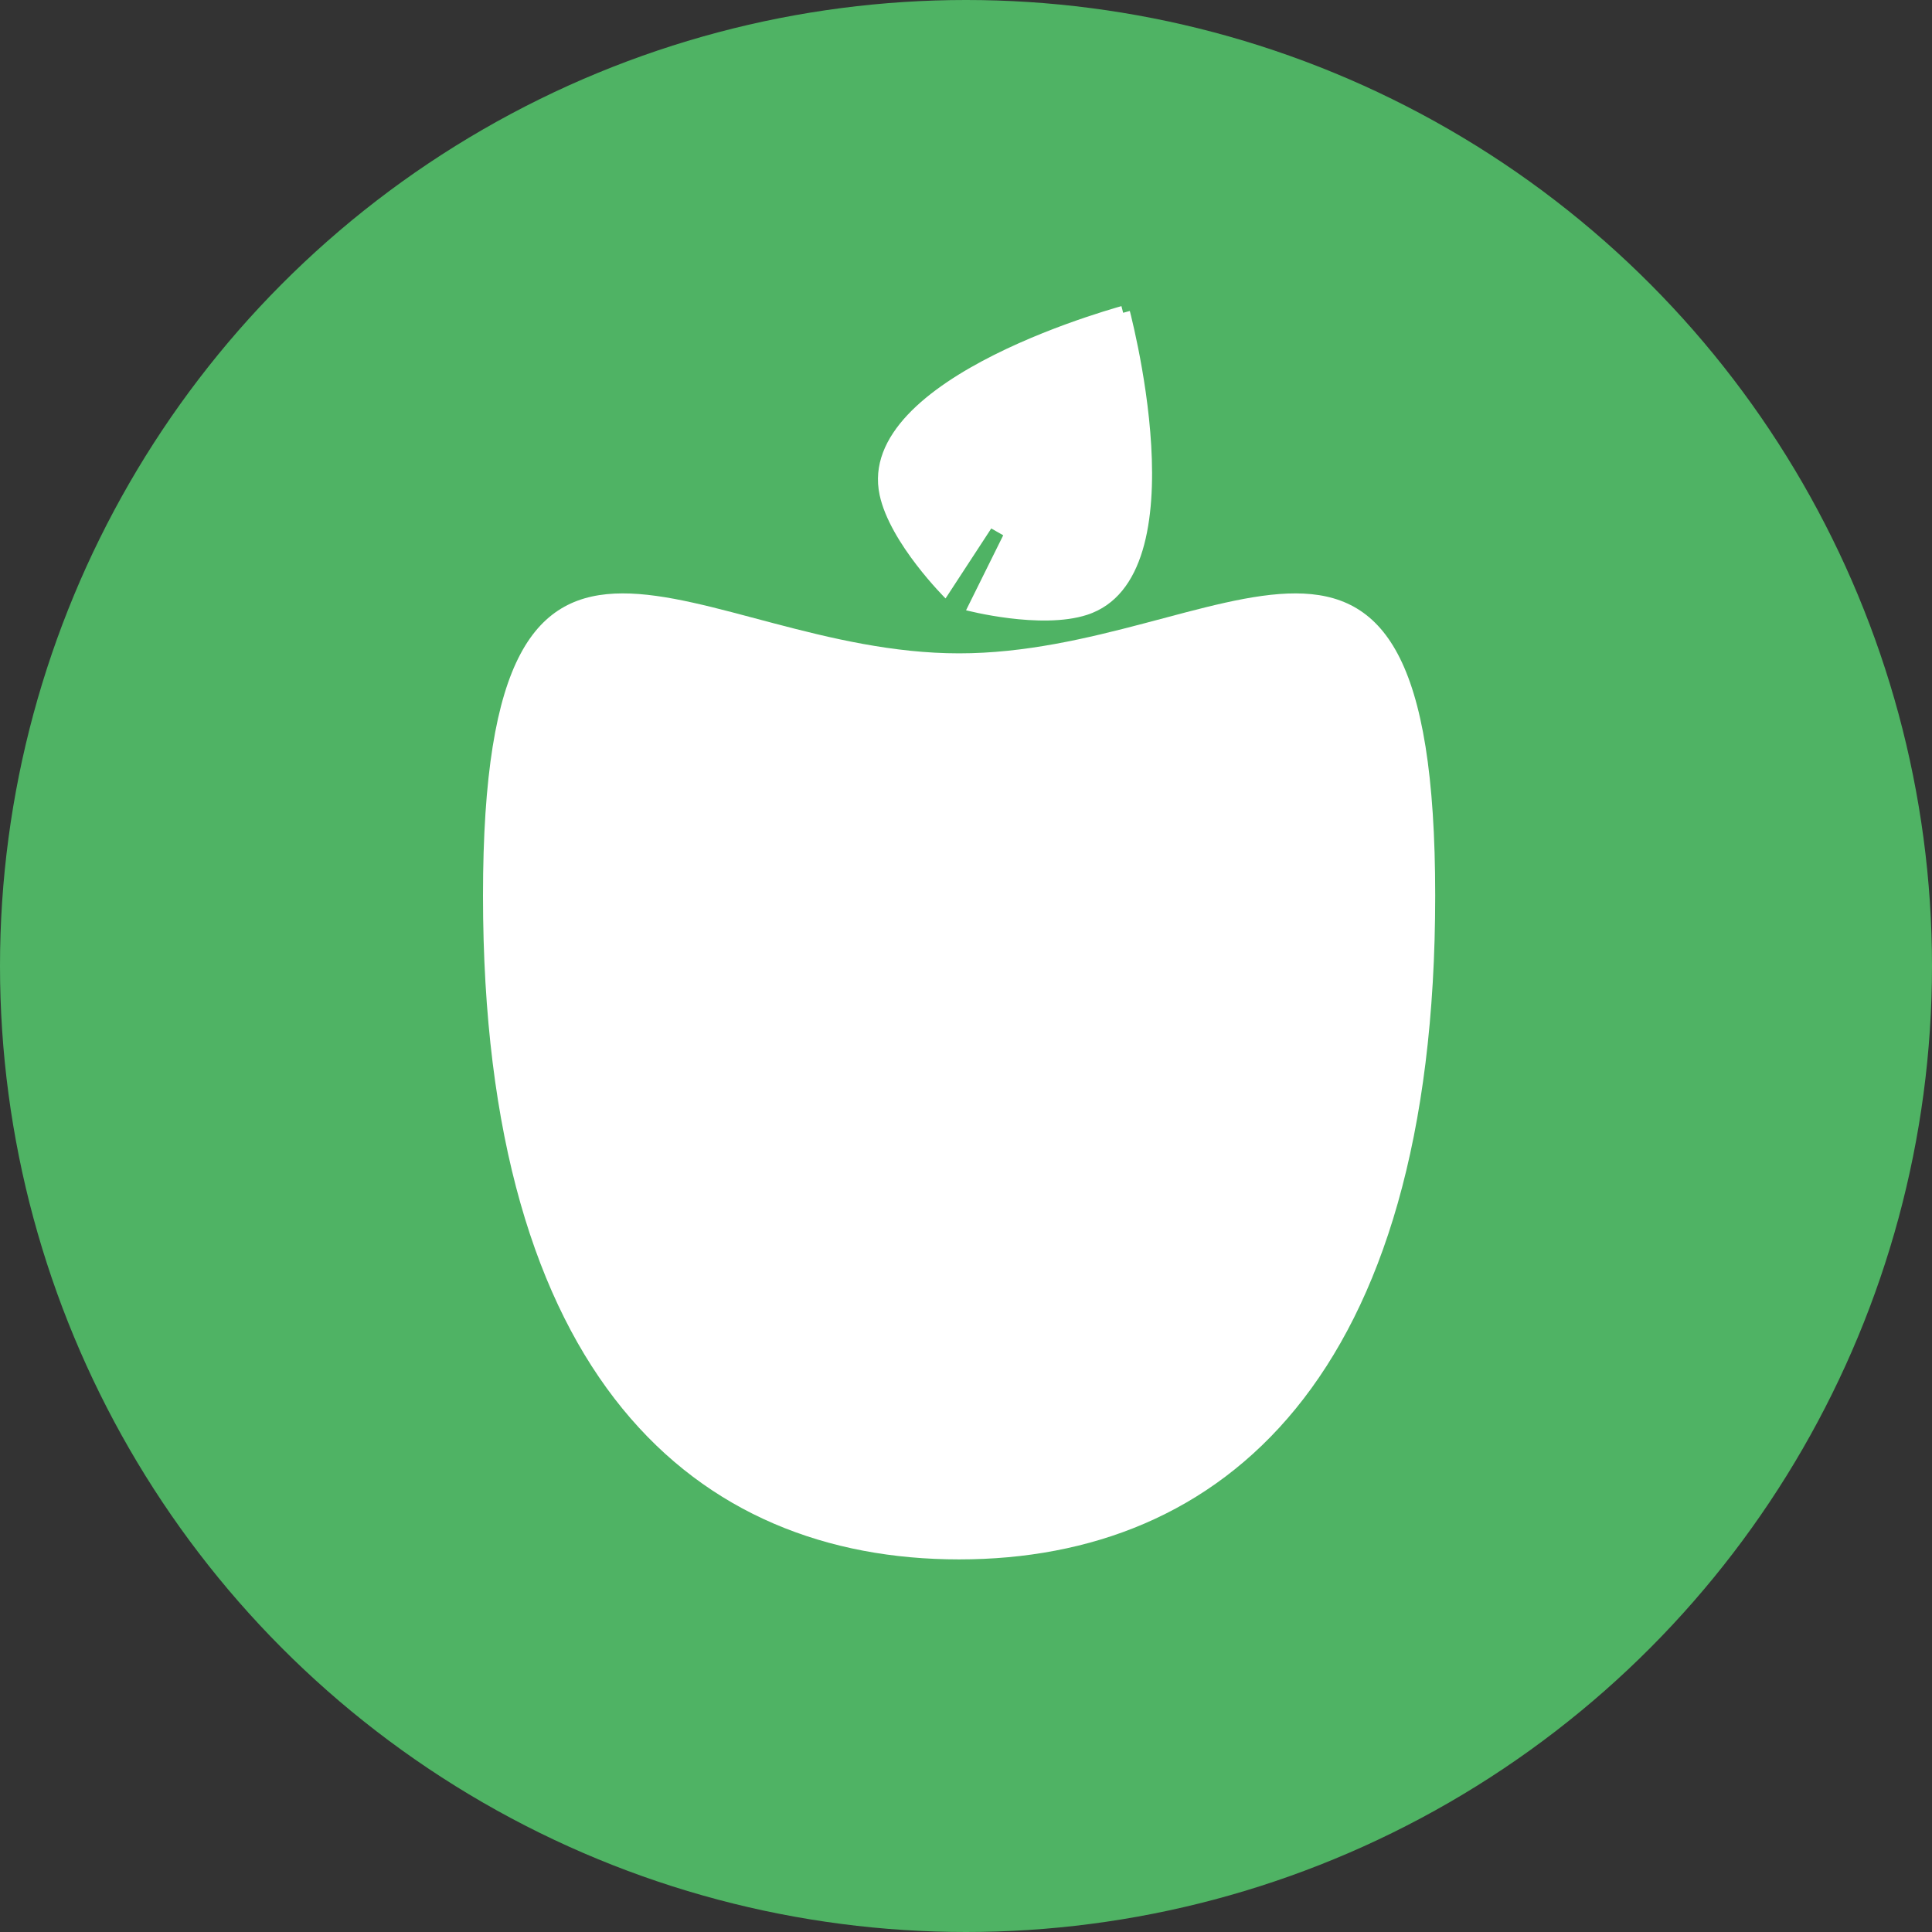 <?xml version="1.0" encoding="UTF-8"?> <svg xmlns="http://www.w3.org/2000/svg" width="140" height="140" viewBox="0 0 140 140" fill="none"><rect x="0" y="0" width="140" height="140" fill="#333333" stroke="none"/> <circle cx="70" cy="70" r="70" fill="#4FB364"></circle> <path d="M81.745 22.049L82.227 21.916L82.096 21.441L81.62 21.565L81.745 22.049ZM81.745 22.049C82.227 21.916 82.227 21.916 82.227 21.916L82.228 21.917L82.228 21.92L82.232 21.932L82.244 21.976C82.254 22.015 82.269 22.072 82.288 22.146C82.327 22.294 82.382 22.51 82.449 22.785C82.584 23.337 82.765 24.126 82.957 25.082C83.34 26.991 83.763 29.571 83.92 32.244C84.077 34.909 83.972 37.705 83.274 40.025C82.574 42.351 81.25 44.274 78.929 45.029C77.137 45.611 74.852 45.515 73.066 45.294C72.164 45.182 71.369 45.036 70.799 44.917C70.515 44.858 70.285 44.805 70.127 44.767C70.048 44.749 69.986 44.733 69.944 44.723L69.895 44.71L69.882 44.707L69.878 44.706L69.877 44.706L69.877 44.706C69.877 44.706 69.877 44.706 70.004 44.222L69.877 44.706L69.284 44.549L69.556 44L72.249 38.567L68.937 43.638L68.602 44.151L68.166 43.719L68.518 43.364C68.166 43.719 68.166 43.719 68.166 43.719L68.166 43.719L68.165 43.718L68.162 43.715L68.153 43.706L68.117 43.67C68.086 43.638 68.041 43.592 67.983 43.533C67.869 43.414 67.705 43.24 67.507 43.022C67.111 42.586 66.574 41.967 66.014 41.236C64.905 39.79 63.651 37.843 63.253 35.978C62.743 33.591 63.745 31.484 65.409 29.714C67.069 27.949 69.438 26.461 71.825 25.264C74.219 24.064 76.666 23.14 78.512 22.517C79.436 22.205 80.21 21.967 80.755 21.808C81.028 21.728 81.243 21.668 81.39 21.627C81.464 21.607 81.521 21.591 81.559 21.581L81.604 21.569L81.615 21.566L81.618 21.566L81.619 21.565C81.62 21.565 81.62 21.565 81.745 22.049Z" fill="white" stroke="#4FB364"></path> <path d="M104 64.903C104 99.899 88.554 113 69.5 113C50.446 113 35 99.899 35 64.903C35 29.907 50.446 47.344 69.5 47.344C88.554 47.344 104 29.907 104 64.903Z" fill="white"></path> </svg> 